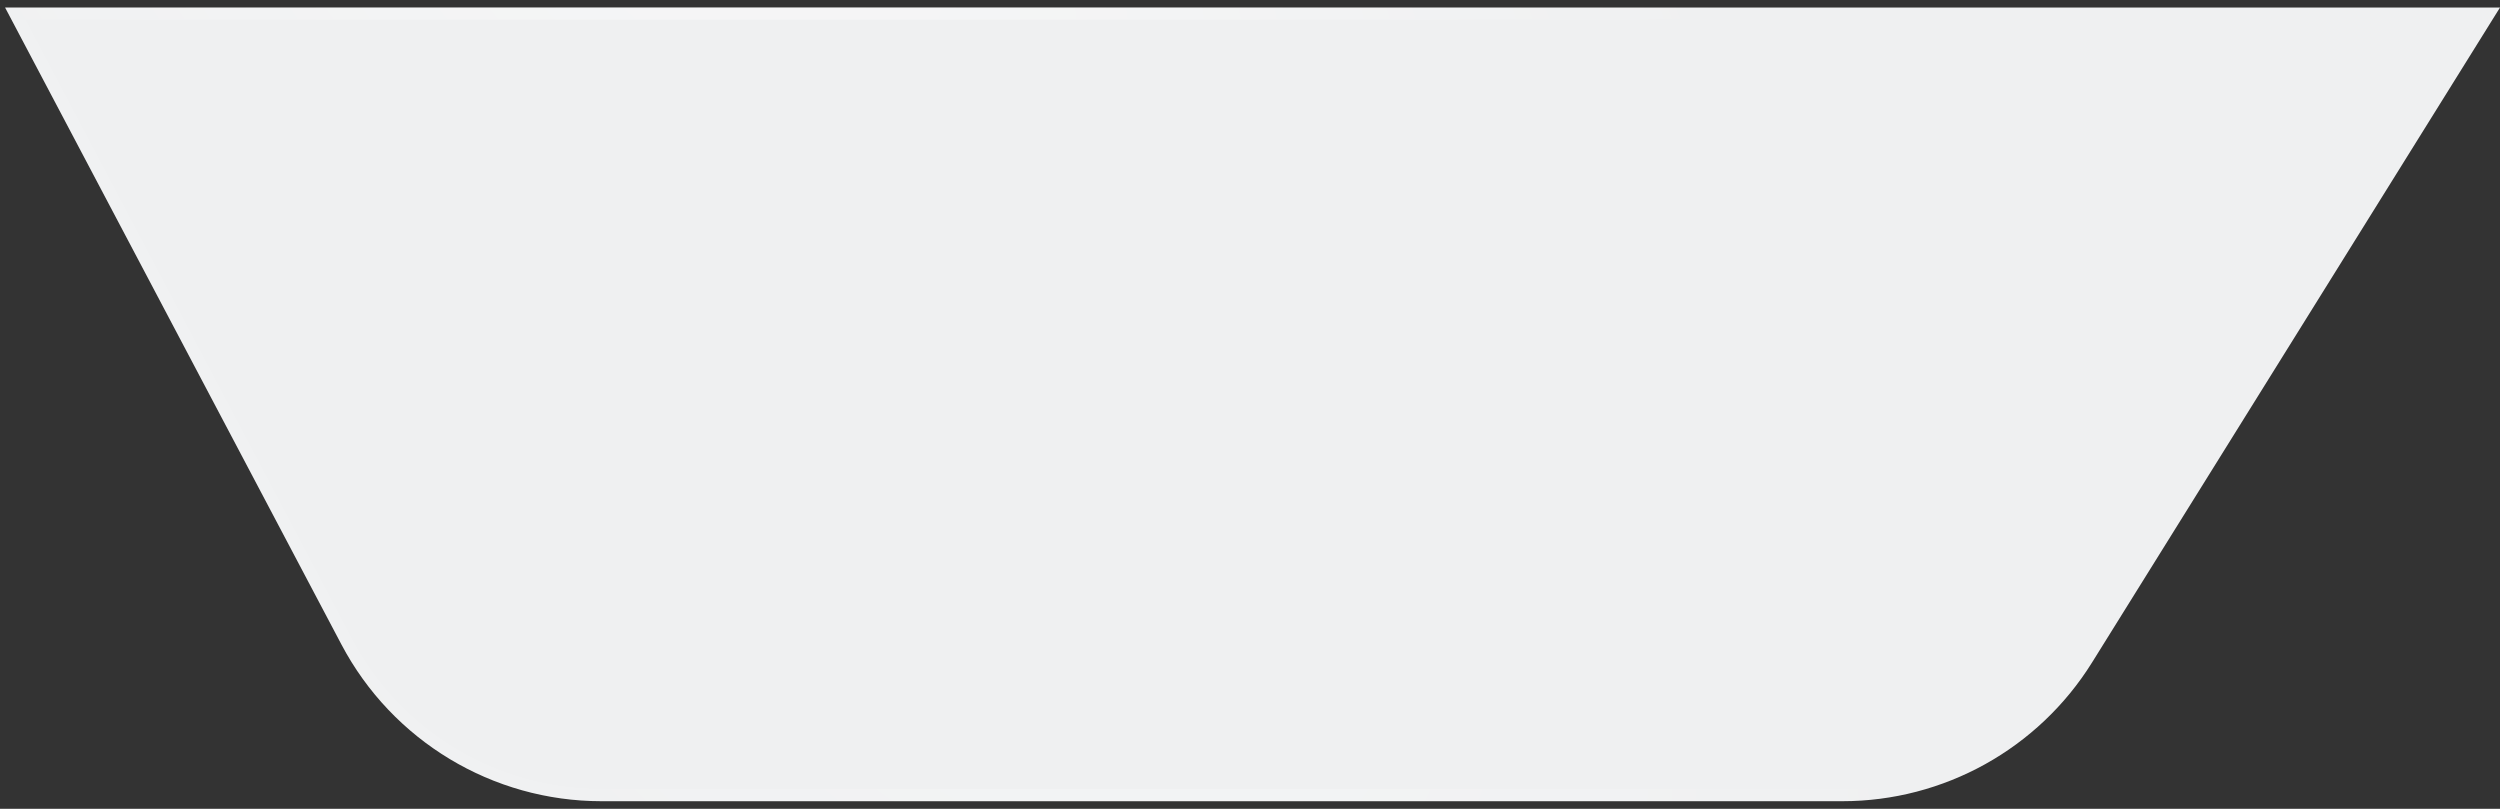 <svg width="204" height="66" viewBox="0 0 204 66" fill="none" xmlns="http://www.w3.org/2000/svg">
<rect x="0" y="0" width="204" height="66" fill="#333333" stroke="none"/>
<path d="M0.414 0.612L204.002 0.612L170.706 54.067C166.324 61.102 158.623 65.378 150.335 65.378L49.081 65.378C40.182 65.378 32.013 60.454 27.858 52.585L0.414 0.612Z" fill="#EFF0F1"/>
<path d="M28.3 52.351L1.244 1.112L203.102 1.112L170.282 53.803C165.991 60.691 158.45 64.878 150.335 64.878L49.081 64.878C40.367 64.878 32.369 60.056 28.3 52.351Z" stroke="url(#paint0_radial_3034_5163)" stroke-opacity="0.5"/>
<defs>
<radialGradient id="paint0_radial_3034_5163" cx="0" cy="0" r="1" gradientUnits="userSpaceOnUse" gradientTransform="translate(39.87 -51.264) rotate(61.368) scale(214.442 71.716)">
<stop stop-color="white"/>
<stop offset="1" stop-color="white" stop-opacity="0"/>
</radialGradient>
</defs>
</svg>
